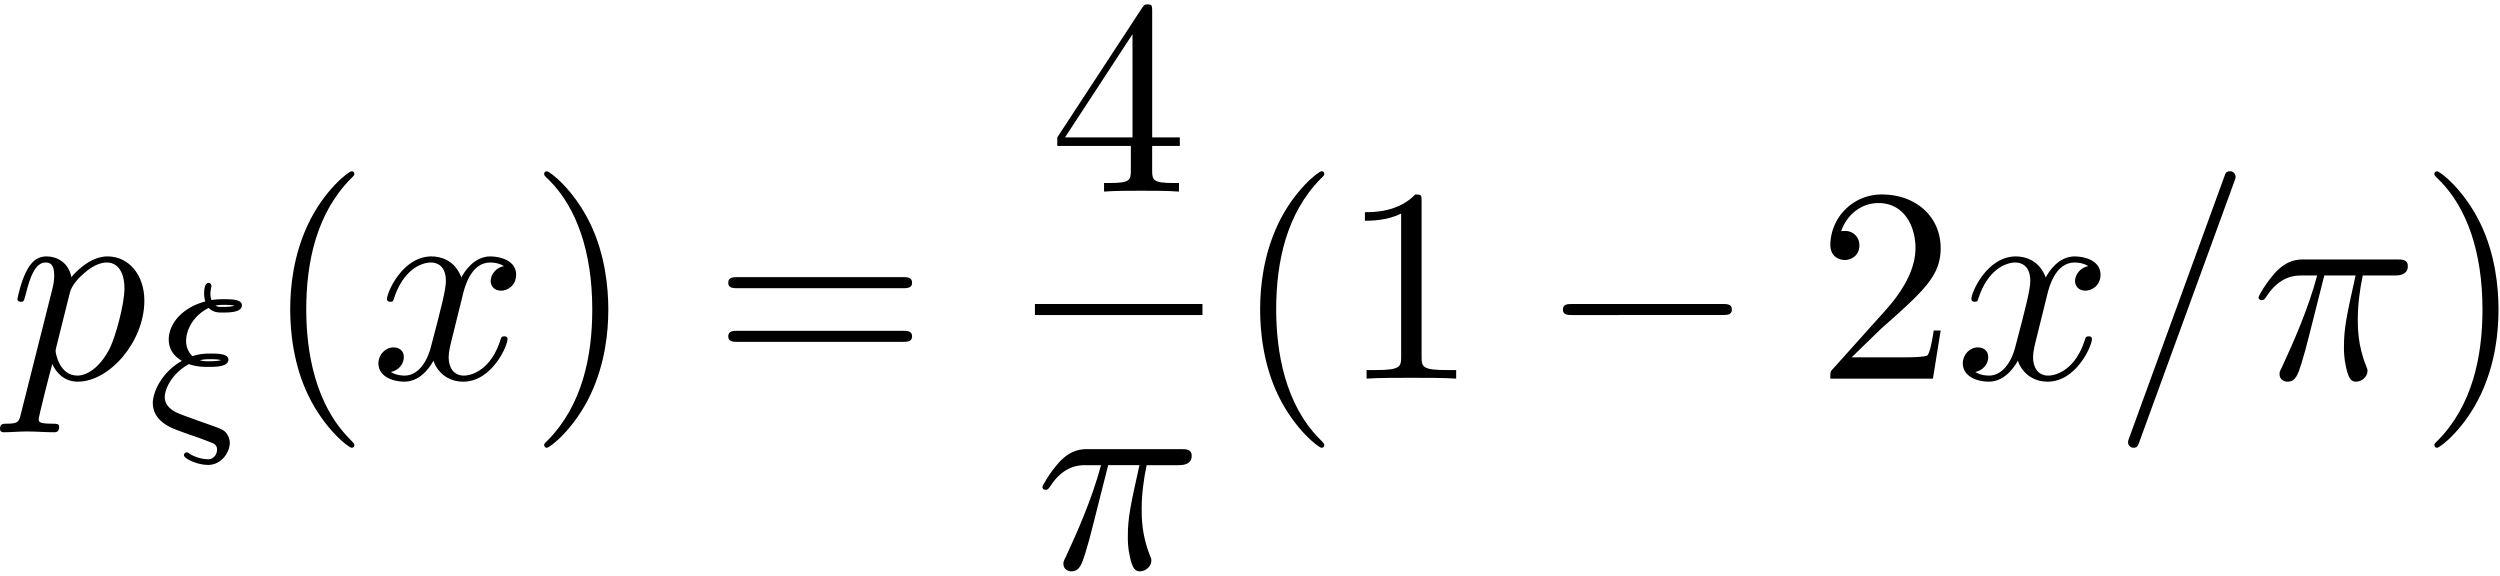 <svg xmlns="http://www.w3.org/2000/svg" xmlns:xlink="http://www.w3.org/1999/xlink" width="165" height="38" viewBox="1871.671 1482.688 98.63 22.715"><defs><path id="g3-40" d="M3.61 2.618c0-.033 0-.054-.185-.24-1.363-1.374-1.712-3.436-1.712-5.105 0-1.898.414-3.797 1.756-5.16.142-.131.142-.153.142-.186 0-.076-.044-.109-.11-.109-.108 0-1.09.742-1.734 2.127-.556 1.2-.687 2.411-.687 3.328 0 .85.12 2.17.72 3.403.655 1.342 1.593 2.051 1.702 2.051.065 0 .109-.032.109-.109"/><path id="g3-41" d="M3.153-2.727c0-.851-.12-2.171-.72-3.404C1.778-7.473.84-8.18.73-8.18c-.066 0-.11.043-.11.108 0 .033 0 .055.208.251C1.9-6.742 2.52-5.007 2.52-2.727c0 1.865-.404 3.785-1.756 5.16-.142.13-.142.152-.142.185 0 .066.043.11.109.11.109 0 1.09-.743 1.734-2.128.557-1.2.688-2.41.688-3.327"/><path id="g3-49" d="M3.207-6.982c0-.262 0-.283-.25-.283-.677.698-1.637.698-1.986.698v.338c.218 0 .862 0 1.429-.284v5.651c0 .393-.033.524-1.015.524h-.349V0c.382-.033 1.331-.033 1.768-.033s1.385 0 1.767.033v-.338h-.35c-.981 0-1.014-.12-1.014-.524z"/><path id="g3-50" d="m1.385-.84 1.157-1.124c1.702-1.505 2.356-2.094 2.356-3.185 0-1.244-.982-2.116-2.313-2.116a2.016 2.016 0 0 0-2.04 1.974c0 .611.546.611.579.611.185 0 .567-.13.567-.578a.55.55 0 0 0-.578-.567c-.088 0-.11 0-.142.01.25-.709.84-1.112 1.473-1.112.992 0 1.461.883 1.461 1.778 0 .873-.545 1.734-1.145 2.41L.665-.403c-.12.12-.12.142-.12.404h4.048l.305-1.898h-.273c-.054.327-.13.807-.24.97C4.31-.84 3.59-.84 3.35-.84z"/><path id="g3-52" d="M3.207-1.8v.95c0 .392-.022.512-.829.512H2.15V0c.447-.033 1.015-.033 1.473-.033s1.036 0 1.483.033v-.338h-.229c-.807 0-.829-.12-.829-.513V-1.8h1.091v-.338h-1.09v-4.964c0-.218 0-.283-.175-.283-.098 0-.131 0-.218.13L.305-2.138v.338zm.066-.338H.61l2.662-4.07z"/><path id="g3-61" d="M7.495-3.567c.163 0 .37 0 .37-.218s-.207-.219-.36-.219H.971c-.153 0-.36 0-.36.219s.207.218.37.218zm.01 2.116c.153 0 .36 0 .36-.218s-.207-.218-.37-.218H.982c-.164 0-.371 0-.371.218s.207.218.36.218z"/><path id="g0-0" d="M7.19-2.51c.185 0 .38 0 .38-.217s-.195-.218-.38-.218H1.286c-.185 0-.382 0-.382.218s.197.218.382.218z"/><path id="g1-24" d="M1.618-2.351c.295.111.59.111.765.111.271 0 .79 0 .79-.287 0-.239-.431-.239-.702-.239-.16 0-.407 0-.718.104a.83.83 0 0 1-.247-.614c0-.446.311-1.012.893-1.29.175.182.383.182.55.182.303 0 .757-.016.757-.286 0-.24-.43-.24-.71-.24-.135 0-.27 0-.493.032-.016-.055-.04-.135-.04-.239 0-.111.032-.247.032-.27.008-.009.008-.04.008-.049a.116.116 0 0 0-.112-.12c-.175 0-.175.36-.175.431 0 .152.04.287.048.303C1.37-4.59.82-3.953.82-3.324c0 .399.215.67.518.845C.486-1.993.191-1.188.191-.82c0 .725.734.988.989 1.084.446.167.462.167.852.303.192.072.51.191.566.223.128.08.128.191.128.24 0 .143-.104.374-.359.374a1.5 1.5 0 0 1-.71-.207c-.079-.056-.087-.064-.127-.064-.087 0-.111.08-.111.111 0 .128.51.383.956.383.526 0 .853-.502.853-.869a.64.64 0 0 0-.152-.406C2.973.239 2.87.199 2.423.04 1.73-.207 1.21-.39 1.083-.462.83-.598.663-.79.663-1.052c0-.327.294-.94.956-1.3m1.785-2.296c-.08.016-.16.04-.446.04-.167 0-.2 0-.295-.048.128-.031.207-.031.35-.031.216 0 .272.008.391.031zM2.87-2.503c-.071.016-.151.04-.462.04-.151 0-.231 0-.359-.04.176-.04.271-.04.415-.04.23 0 .295.009.406.032z"/><path id="g2-25" d="M2.89-4.07h1.234c-.36 1.615-.459 2.085-.459 2.815 0 .164 0 .459.088.83.109.48.229.545.392.545.219 0 .448-.196.448-.415 0-.065 0-.087-.066-.24-.316-.785-.316-1.494-.316-1.8 0-.578.076-1.167.196-1.734h1.244c.142 0 .534 0 .534-.371 0-.262-.229-.262-.436-.262H2.095c-.24 0-.655 0-1.135.513-.382.425-.665.927-.665.982 0 .01 0 .109.13.109.088 0 .11-.044.175-.131.535-.84 1.167-.84 1.385-.84h.622C2.258-2.75 1.67-1.43 1.211-.436c-.087.163-.087.185-.087.261 0 .208.174.295.316.295.327 0 .415-.305.545-.71.153-.5.153-.523.295-1.068z"/><path id="g2-61" d="M4.79-7.767c.054-.142.054-.186.054-.197a.22.22 0 0 0-.219-.218c-.076 0-.152.033-.185.098L.655 2.313C.6 2.455.6 2.498.6 2.509c0 .12.098.218.218.218.142 0 .175-.076.24-.262z"/><path id="g2-112" d="M.49 1.33c-.086.372-.108.448-.588.448-.131 0-.251 0-.251.207 0 .088.054.131.142.131.294 0 .61-.032.916-.032.36 0 .731.032 1.08.032.055 0 .196 0 .196-.218 0-.12-.109-.12-.261-.12-.546 0-.546-.076-.546-.174 0-.131.458-1.91.535-2.182.142.316.447.698 1.003.698 1.266 0 2.63-1.593 2.63-3.196 0-1.026-.622-1.746-1.451-1.746-.546 0-1.07.393-1.43.818-.109-.589-.578-.818-.981-.818-.502 0-.71.426-.808.622C.48-3.83.338-3.175.338-3.142c0 .11.11.11.131.11.11 0 .12-.012.186-.252.185-.774.403-1.298.796-1.298.185 0 .338.087.338.502 0 .25-.033.37-.076.556zm1.92-4.734c.077-.294.372-.6.568-.763.382-.338.698-.415.884-.415.436 0 .698.382.698 1.026s-.36 1.898-.556 2.312C3.633-.48 3.109-.12 2.705-.12c-.72 0-.861-.905-.861-.97 0-.023 0-.045.032-.175z"/><path id="g2-120" d="M3.644-3.295c.065-.283.316-1.287 1.08-1.287.054 0 .316 0 .545.142-.305.055-.524.327-.524.59 0 .174.12.38.415.38.24 0 .59-.195.59-.632 0-.567-.645-.72-1.015-.72-.633 0-1.015.578-1.146.83-.273-.72-.862-.83-1.178-.83-1.135 0-1.756 1.407-1.756 1.68 0 .11.109.11.13.11.088 0 .12-.023.142-.12.371-1.157 1.091-1.43 1.462-1.43.207 0 .59.098.59.731 0 .338-.186 1.07-.59 2.596C2.215-.578 1.833-.12 1.353-.12c-.066 0-.317 0-.546-.142.273-.054.513-.283.513-.589 0-.294-.24-.382-.404-.382-.327 0-.6.284-.6.633 0 .502.546.72 1.026.72.72 0 1.113-.764 1.145-.83.131.405.524.83 1.178.83 1.124 0 1.746-1.407 1.746-1.68 0-.11-.098-.11-.131-.11-.098 0-.12.045-.142.12-.36 1.168-1.102 1.43-1.45 1.43-.426 0-.6-.35-.6-.72 0-.24.065-.48.185-.96z"/></defs><g id="page1"><use xlink:href="#g2-112" x="1872.02" y="1497.626"/><use xlink:href="#g1-24" x="1877.508" y="1499.403"/><use xlink:href="#g3-40" x="1882.04" y="1497.626"/><use xlink:href="#g2-120" x="1886.283" y="1497.626"/><use xlink:href="#g3-41" x="1892.517" y="1497.626"/><use xlink:href="#g3-61" x="1899.79" y="1497.626"/><use xlink:href="#g3-52" x="1913.078" y="1490.246"/><path d="M1912.501 1494.681h6.61v.436h-6.61z"/><use xlink:href="#g2-25" x="1912.501" y="1505.109"/><use xlink:href="#g3-40" x="1920.306" y="1497.626"/><use xlink:href="#g3-49" x="1924.549" y="1497.626"/><use xlink:href="#g0-0" x="1932.427" y="1497.626"/><use xlink:href="#g3-50" x="1943.336" y="1497.626"/><use xlink:href="#g2-120" x="1948.791" y="1497.626"/><use xlink:href="#g2-61" x="1955.026" y="1497.626"/><use xlink:href="#g2-25" x="1960.48" y="1497.626"/><use xlink:href="#g3-41" x="1967.09" y="1497.626"/></g><script type="text/ecmascript">if(window.parent.postMessage)window.parent.postMessage(&quot;9.75669|123.75|28.5|&quot;+window.location,&quot;*&quot;);</script></svg>